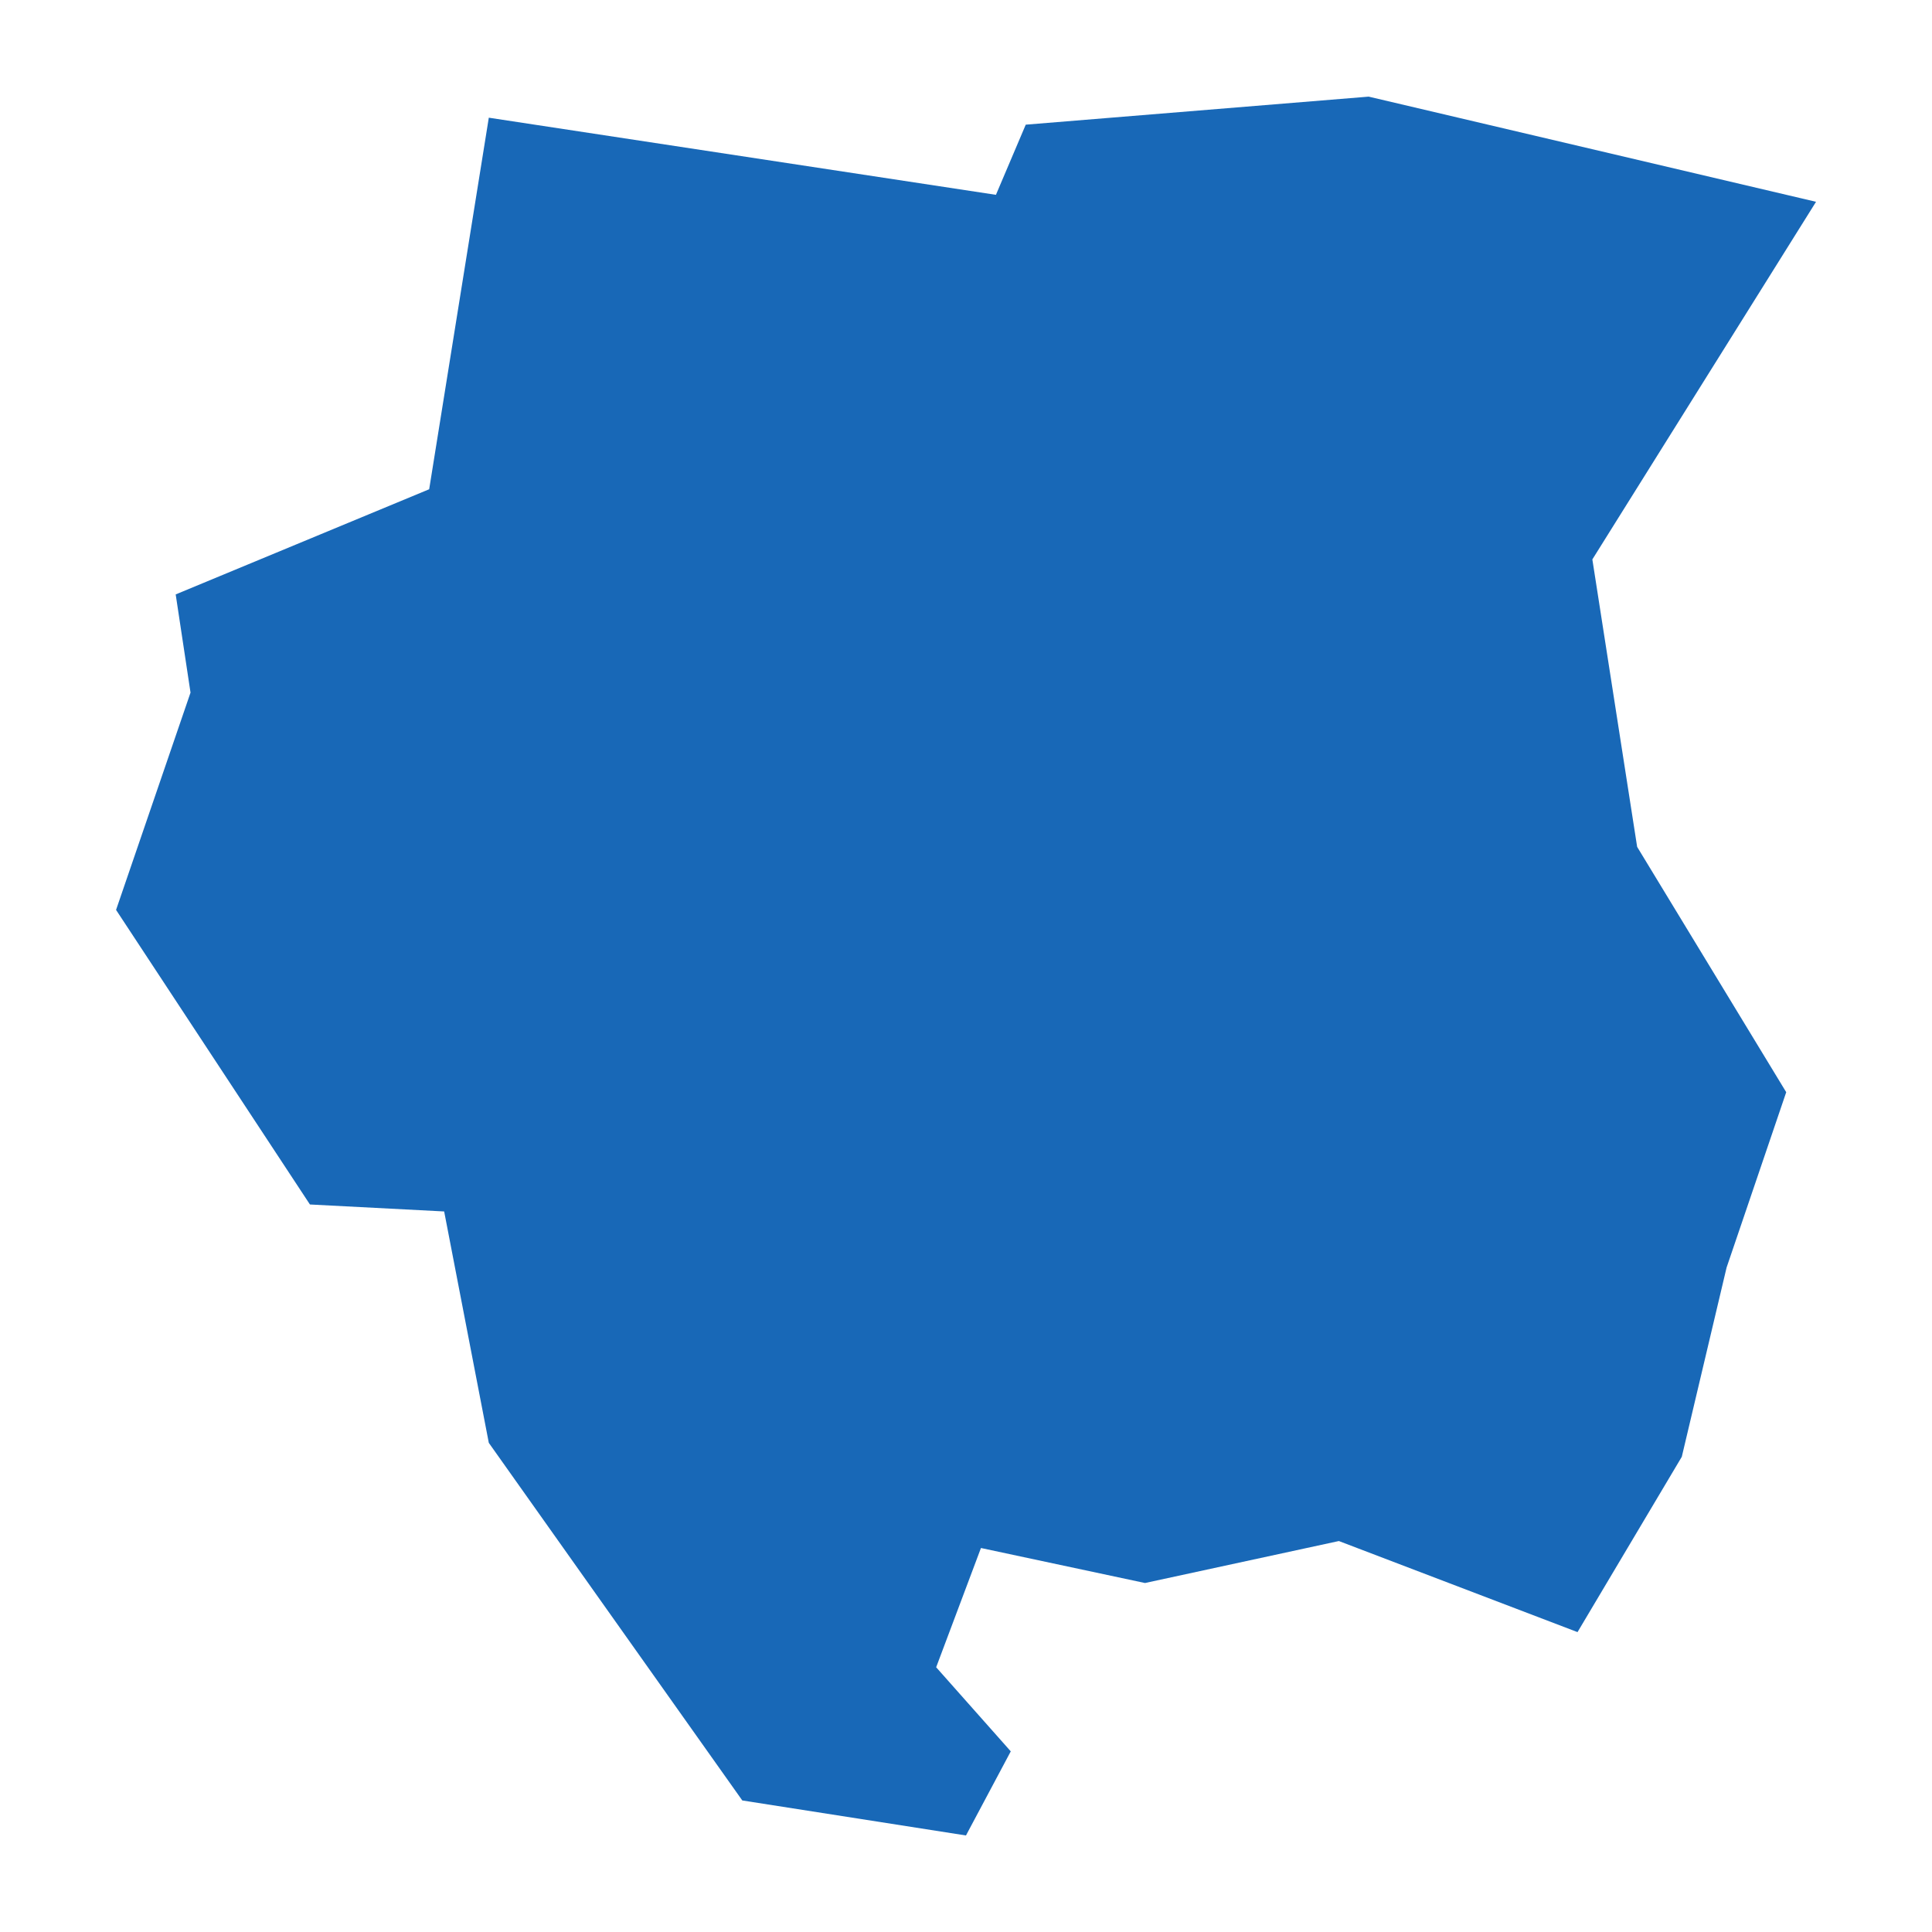 <?xml version="1.0" standalone="no"?>

<svg version="1.0" xmlns="http://www.w3.org/2000/svg" viewBox="0 0 1024 1024" preserveAspectRatio="xMidYMid meet" width="1024pt" height="1024pt">
 <g transform="translate(-27444.493,-49492.271)scale(78.616)" fill="#000000" stroke="none">
    <path
    d="M352.391,630.338L355.81,630.858L356.011,630.385L358.323,630.196L361.339,630.905L359.831,633.316L360.133,635.254L361.138,636.908L360.736,638.09L360.434,639.366L359.731,640.548L358.122,639.934L356.815,640.217L355.709,639.981L355.407,640.785L355.91,641.352L355.608,641.919L354.1,641.683L352.391,639.272L352.09,637.712L351.185,637.665L349.878,635.679L350.38,634.214L350.28,633.552L351.989,632.843Z"
    fill="#1868b7"
    />
  </g>
</svg>